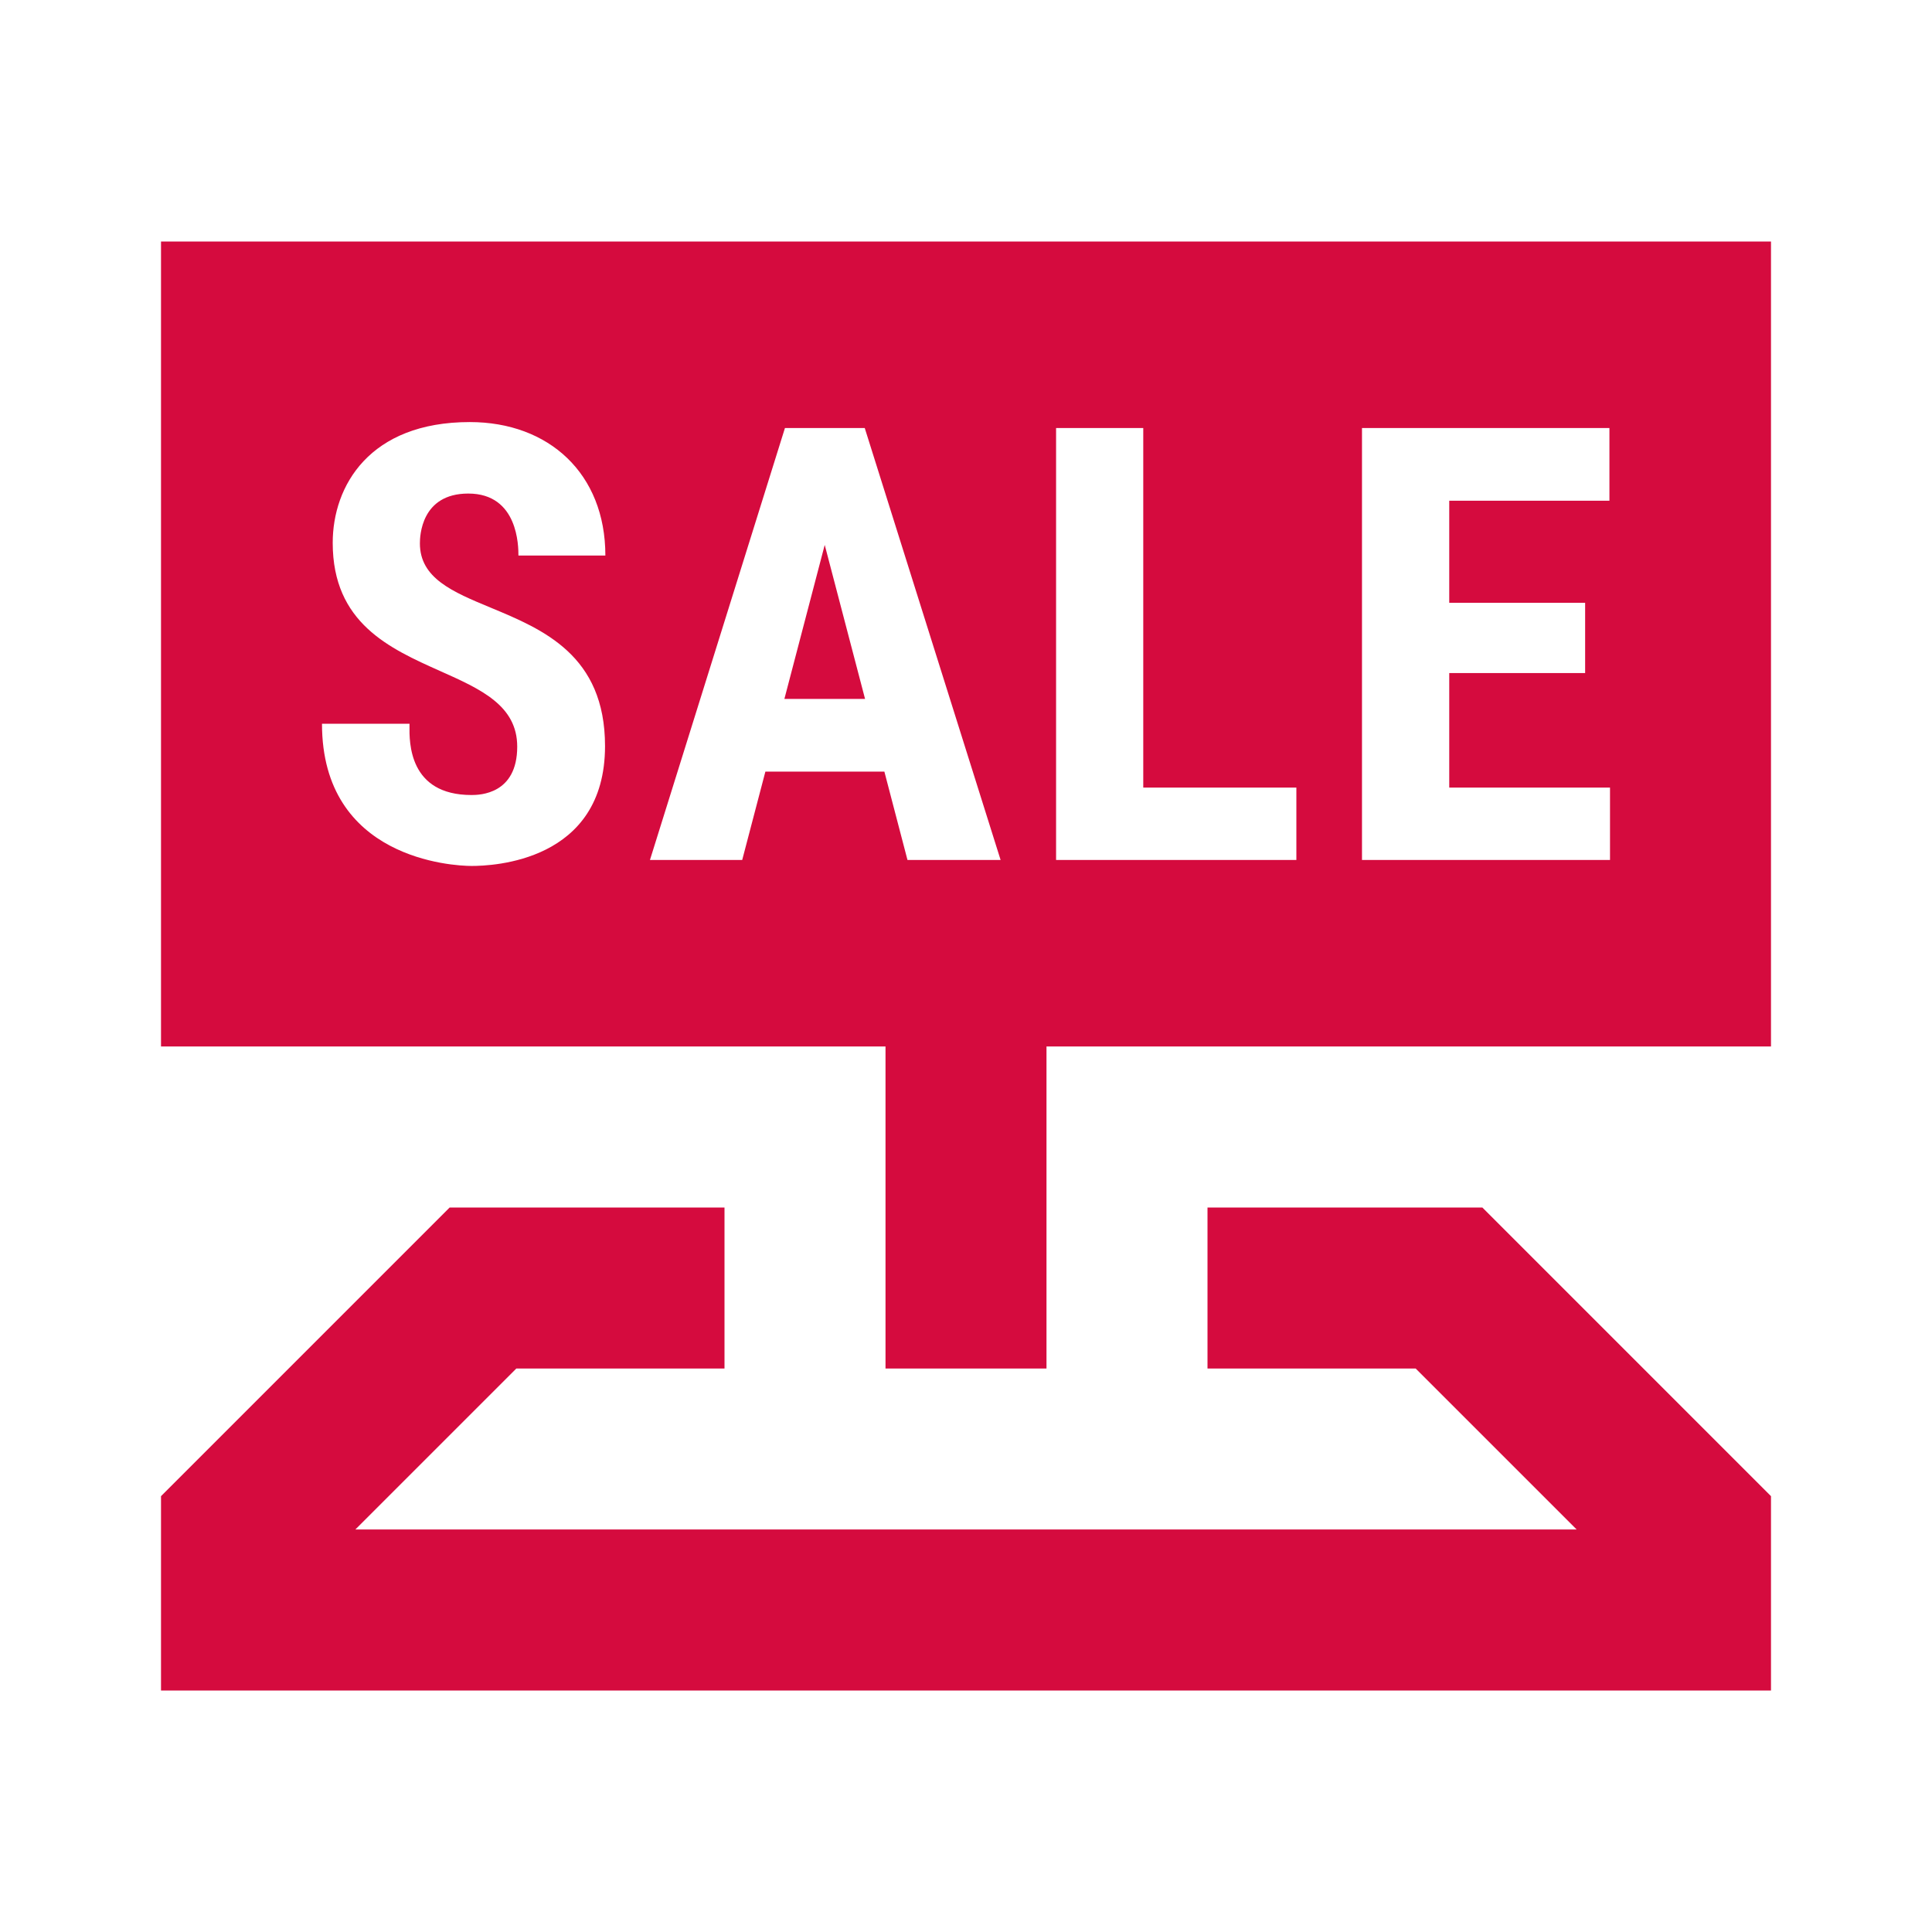 <svg width="80" height="80" viewBox="0 0 80 80" fill="none" xmlns="http://www.w3.org/2000/svg">
<path fill-rule="evenodd" clip-rule="evenodd" d="M6.667 43.333V10H73.333V43.333H43.333V56.667H36.667V43.333H6.667ZM19.527 35.857C20.38 35.857 25.053 35.693 25.053 30.893C25.053 27.129 22.482 26.061 20.318 25.162C18.745 24.509 17.387 23.945 17.387 22.5C17.387 22.213 17.43 20.437 19.39 20.437C21.46 20.437 21.467 22.627 21.467 23.003H25.067C25.067 19.61 22.727 17.477 19.453 17.477C15.297 17.477 13.777 20.123 13.777 22.477C13.777 25.799 16.133 26.851 18.228 27.787C19.906 28.536 21.417 29.211 21.417 30.917C21.417 32.887 19.867 32.92 19.523 32.92C16.922 32.92 16.948 30.727 16.956 30.056C16.956 30.024 16.957 29.995 16.957 29.97H13.333C13.333 35.573 18.757 35.857 19.527 35.857ZM36.62 31.95L37.577 35.61H41.433L35.807 17.723H32.503L26.913 35.61H30.733L31.693 31.95H36.62ZM43.73 35.61H53.68V32.613H47.34V17.723H43.73V35.61ZM56.397 35.61H66.667V32.613H60.01V27.87H65.637V24.96H60.01V20.733H66.643V17.723H56.397V35.61ZM32.48 28.94H35.82L34.15 22.564L32.48 28.94ZM30 50H18.619L6.667 61.953V70H73.333V61.953L61.381 50H50V56.667H58.619L65.286 63.333H14.714L21.381 56.667H30V50Z" fill="#D50B3E"/>
</svg>
